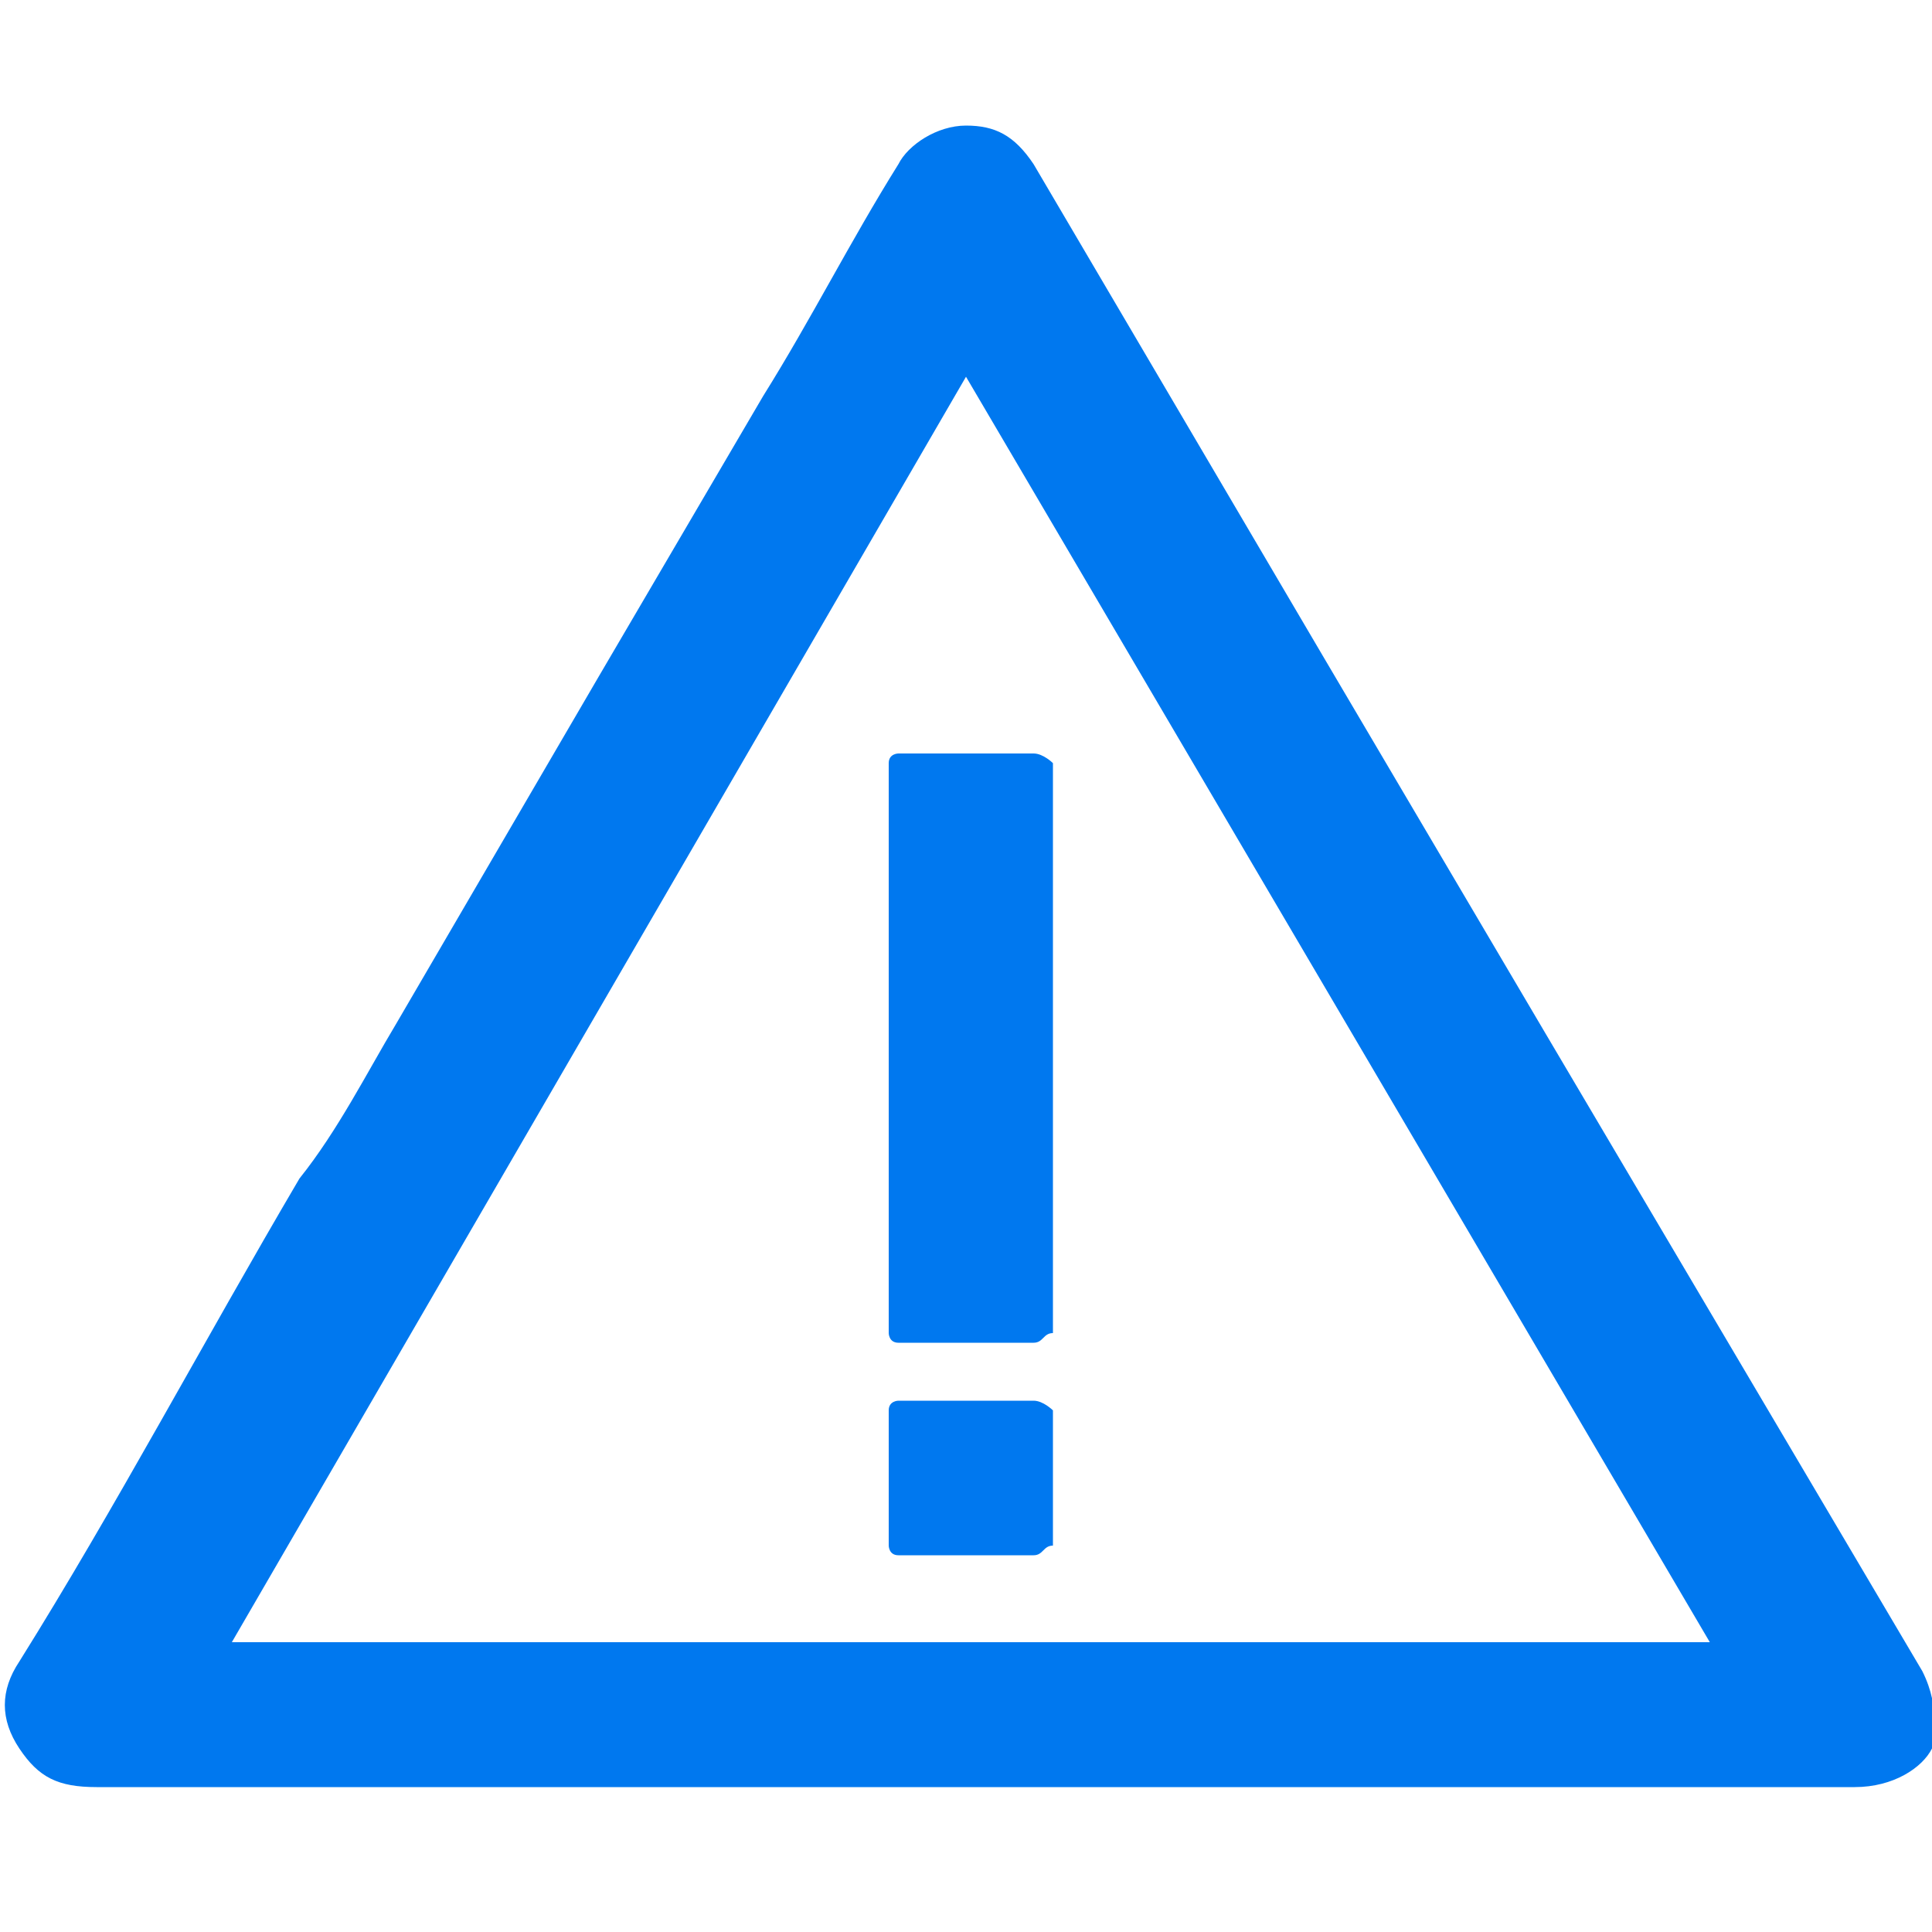 <?xml version="1.0" encoding="utf-8"?>
<!-- Generator: Adobe Illustrator 19.0.0, SVG Export Plug-In . SVG Version: 6.00 Build 0)  -->
<svg version="1.1" id="Layer_1" xmlns="http://www.w3.org/2000/svg" xmlns:xlink="http://www.w3.org/1999/xlink" x="0px" y="0px"
	 viewBox="-469 271 20 20" style="enable-background:new -469 271 20 20;" xml:space="preserve">
<style type="text/css">
	.st0{fill:#0078EF;}
</style>
<title>arrow_down [#272]</title>
<desc>Created with Sketch.</desc>
<g>
	<g>
		<path class="st0" d="M-449.1,288.3c-1.3-2.2-2.6-4.4-3.9-6.6l-2.3-3.9c-1-1.7-2-3.4-3-5.1c-0.2-0.3-0.4-0.4-0.7-0.4h0
			c-0.3,0-0.6,0.2-0.7,0.4c-0.5,0.8-0.9,1.6-1.4,2.4l-1.7,2.9c-0.7,1.2-1.4,2.4-2.1,3.6c-0.3,0.5-0.6,1.1-1,1.6
			c-1,1.7-1.9,3.4-2.9,5c-0.2,0.3-0.2,0.6,0,0.9c0.2,0.3,0.4,0.4,0.8,0.4h0c2.3,0,4.6,0,6.8,0c0.8,0,1.5,0,2.3,0h1.8
			c2.4,0,4.8,0,7.3,0c0,0,0,0,0,0c0.4,0,0.7-0.2,0.8-0.4C-449,289-448.9,288.7-449.1,288.3z M-451.3,288h-15.3l7.6-13.1L-451.3,288z
			"/>
	</g>
	<path class="st0" d="M-458.3,287.1h-1.4c-0.1,0-0.1-0.1-0.1-0.1v-1.4c0-0.1,0.1-0.1,0.1-0.1h1.4c0.1,0,0.2,0.1,0.2,0.1v1.4
		C-458.2,287-458.2,287.1-458.3,287.1z"/>
	<path class="st0" d="M-458.3,284.9h-1.4c-0.1,0-0.1-0.1-0.1-0.1v-5.9c0-0.1,0.1-0.1,0.1-0.1h1.4c0.1,0,0.2,0.1,0.2,0.1v5.9
		C-458.2,284.8-458.2,284.9-458.3,284.9z"/>
</g>
</svg>
